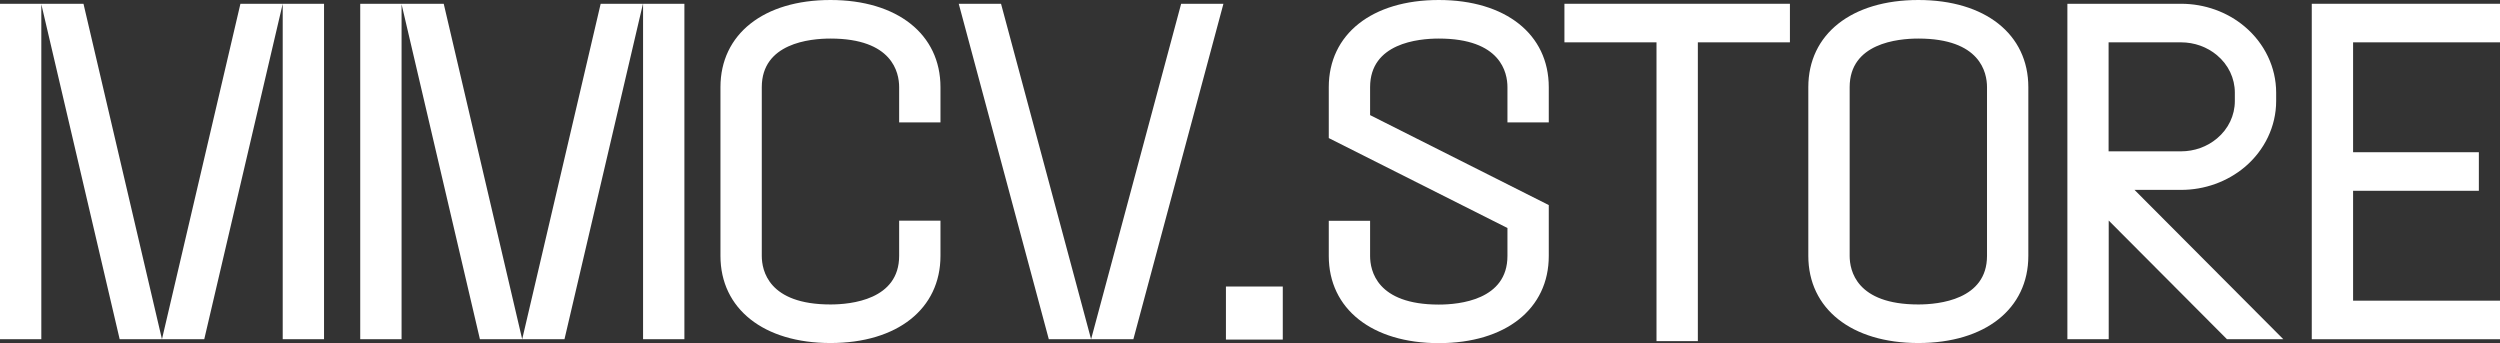 <svg width="153" height="21" viewBox="0 0 153 21" fill="none" xmlns="http://www.w3.org/2000/svg">
<rect x="0" y="0" width="153" height="21" fill="#333333" stroke="none"/>
<path d="M5.109 0.231L9.912 20.761H7.324L2.529 0.259V20.761H0V0.231H5.109ZM14.714 0.231H17.302L12.5 20.761H9.912L14.714 0.231ZM17.302 20.761V0.231H19.831V20.761H17.302Z" fill="white"/>
<path d="M27.156 0.231L31.958 20.761H29.371L24.576 0.259V20.761H22.046V0.231H27.156ZM36.761 0.231H39.349L34.546 20.761H31.958L36.761 0.231ZM39.356 20.761V0.231H41.885V20.761H39.356Z" fill="white"/>
<path d="M55.028 7.489V5.334C55.028 4.44 54.618 2.36 50.825 2.36C49.56 2.36 46.621 2.646 46.621 5.334V15.66C46.621 16.553 47.031 18.633 50.825 18.633C52.089 18.633 55.028 18.34 55.028 15.66V13.504H57.557V15.66C57.557 18.899 54.918 20.993 50.825 20.993C46.738 20.993 44.092 18.899 44.092 15.66V5.334C44.092 2.094 46.731 0 50.825 0C54.911 0 57.557 2.094 57.557 5.334V7.489H55.028Z" fill="white"/>
<path d="M61.263 0.231L66.775 20.761H64.187L58.675 0.231H61.263ZM74.874 0.231L69.362 20.761H66.775L72.286 0.231H74.874Z" fill="white"/>
<path d="M75.027 20.782V17.535H78.506V20.782H75.027Z" fill="white"/>
<path d="M92.256 7.489V5.334C92.256 4.44 91.847 2.36 88.053 2.36C86.788 2.36 83.85 2.646 83.85 5.334V7.045L94.785 12.55V15.666C94.785 18.906 92.147 21 88.053 21C83.967 21 81.321 18.906 81.321 15.666V13.511H83.85V15.666C83.85 16.56 84.259 18.64 88.053 18.64C89.318 18.64 92.256 18.354 92.256 15.666V13.954L81.321 8.45V5.334C81.321 2.094 83.96 0 88.053 0C92.139 0 94.785 2.094 94.785 5.334V7.489H92.256Z" fill="white"/>
<path d="M109.543 0.231V2.591H103.908V20.877H101.378V2.591H95.743V0.231H109.543Z" fill="white"/>
<path d="M124.134 5.334V15.66C124.134 18.899 121.495 20.993 117.402 20.993C113.316 20.993 110.669 18.899 110.669 15.66V5.334C110.669 2.094 113.308 0 117.402 0C121.495 0 124.134 2.094 124.134 5.334ZM121.605 5.334C121.605 4.44 121.195 2.36 117.402 2.36C116.137 2.36 113.199 2.646 113.199 5.334V15.66C113.199 16.553 113.608 18.633 117.402 18.633C118.666 18.633 121.605 18.34 121.605 15.66V5.334Z" fill="white"/>
<path d="M139.74 20.761H136.29L129.053 13.497V20.761H126.524V0.231H133.483C134.923 0.231 136.312 0.729 137.379 1.63C138.6 2.66 139.301 4.133 139.301 5.667V6.186C139.301 7.72 138.6 9.193 137.379 10.223C136.304 11.124 134.923 11.621 133.483 11.621H130.632L139.74 20.761ZM129.046 9.262H133.475C134.294 9.262 135.076 8.982 135.683 8.47C136.377 7.891 136.772 7.059 136.772 6.186V5.667C136.772 4.794 136.377 3.962 135.683 3.382C135.076 2.871 134.294 2.591 133.475 2.591H129.046V9.262Z" fill="white"/>
<path d="M144.009 2.591V9.316H151.706V11.676H144.009V18.401H153V20.761H141.48V0.231H153V2.591H144.009Z" fill="white"/>
</svg>
